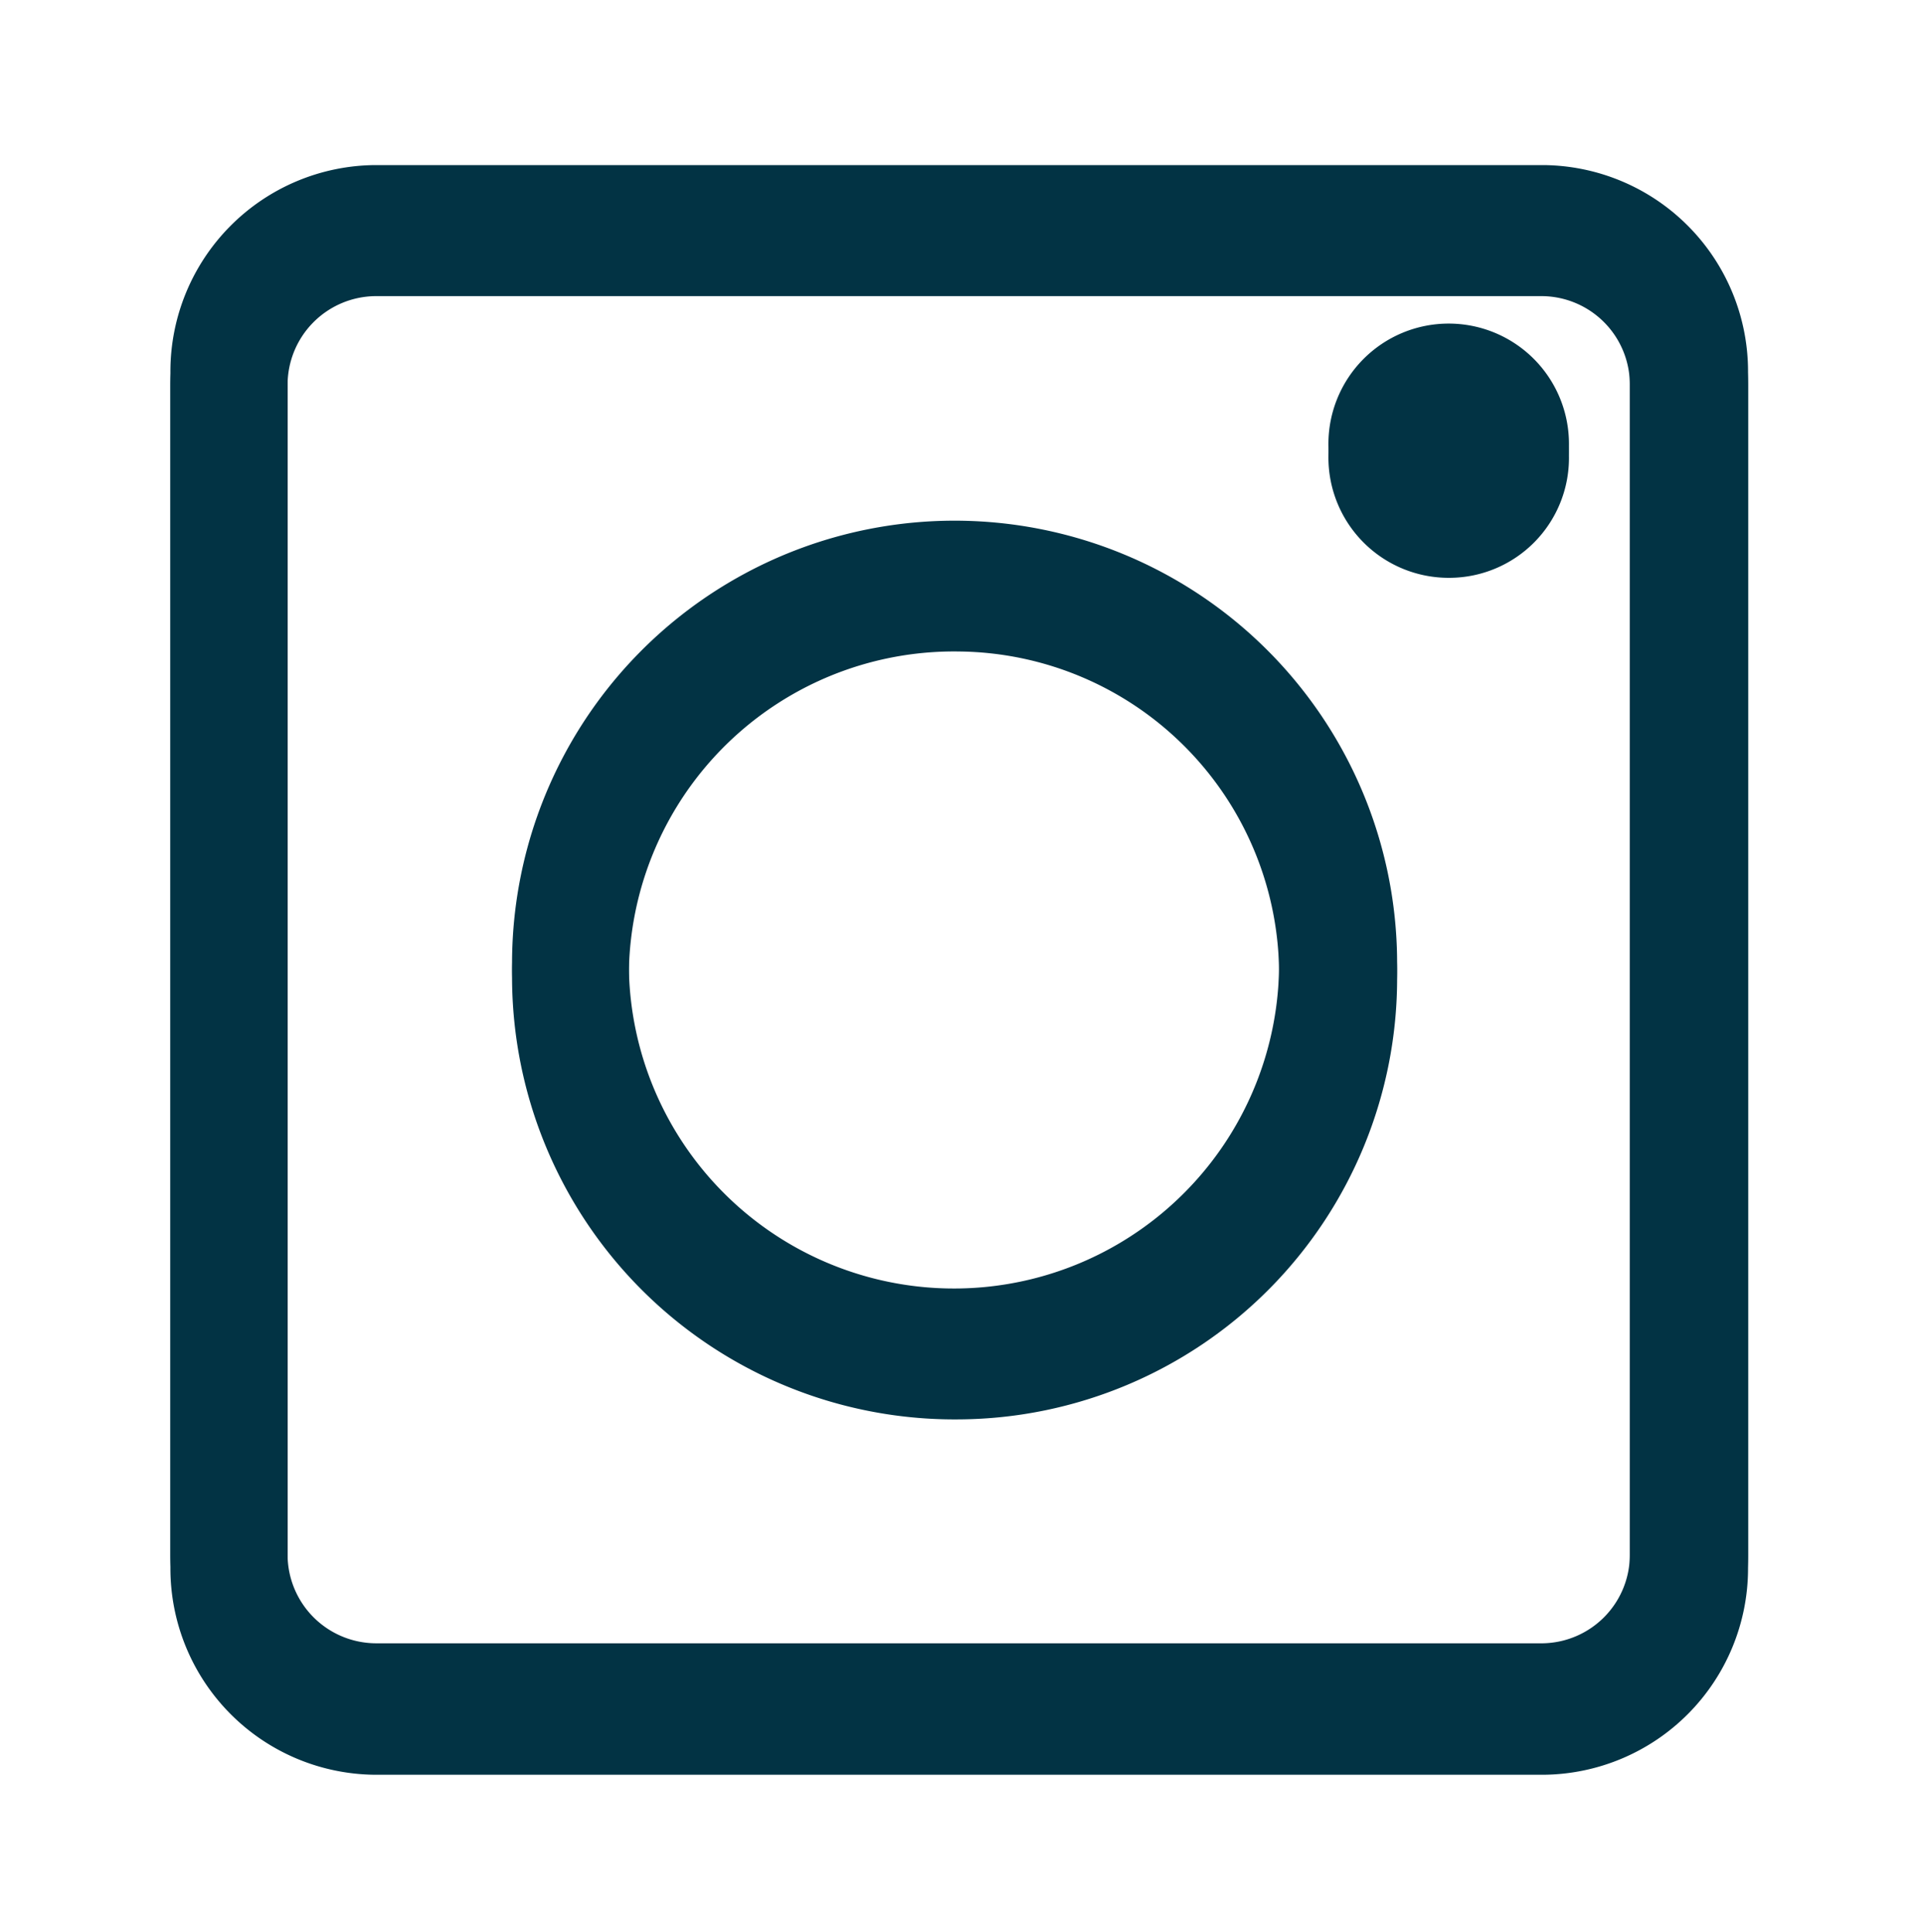 <svg id="Capa_1" data-name="Capa 1" xmlns="http://www.w3.org/2000/svg" viewBox="0 0 93.21 93.61"><defs><style>.cls-1{fill:#023344;}</style></defs><title>Sin título-2</title><path class="cls-1" d="M74.8,85.34H18.19a10,10,0,0,1-9.93-10V18A10,10,0,0,1,18.19,8H74.8a10,10,0,0,1,9.93,10v57.3A10,10,0,0,1,74.8,85.34ZM18.19,13.7A4.3,4.3,0,0,0,13.94,18v57.3a4.3,4.3,0,0,0,4.25,4.33H74.8A4.29,4.29,0,0,0,79,75.33V18A4.29,4.29,0,0,0,74.8,13.7Zm28.3,54.43A21.45,21.45,0,1,1,67.72,46.68,21.37,21.37,0,0,1,46.49,68.13Zm0-37.21A15.76,15.76,0,1,0,62,46.68,15.67,15.67,0,0,0,46.49,30.92Zm23.77-3.58a5.83,5.83,0,1,1,5.79-5.83A5.81,5.81,0,0,1,70.26,27.34Zm-.11-5.83a.13.13,0,0,0,.11.14Z"/><path class="cls-1" d="M74.8,86H18.19A10,10,0,0,1,8.26,76V18.68a10,10,0,0,1,9.93-10H74.8a10,10,0,0,1,9.93,10V76A10,10,0,0,1,74.8,86ZM18.19,14.35a4.3,4.3,0,0,0-4.25,4.33V76a4.29,4.29,0,0,0,4.25,4.32H74.8A4.29,4.29,0,0,0,79,76V18.68a4.29,4.29,0,0,0-4.24-4.33Zm28.3,54.43A21.45,21.45,0,1,1,67.72,47.33,21.37,21.37,0,0,1,46.49,68.78Zm0-37.21A15.76,15.76,0,1,0,62,47.33,15.67,15.67,0,0,0,46.49,31.57ZM70.26,28a5.83,5.83,0,1,1,5.79-5.83A5.81,5.81,0,0,1,70.26,28Zm-.11-5.83a.13.13,0,0,0,.11.14Z"/></svg>